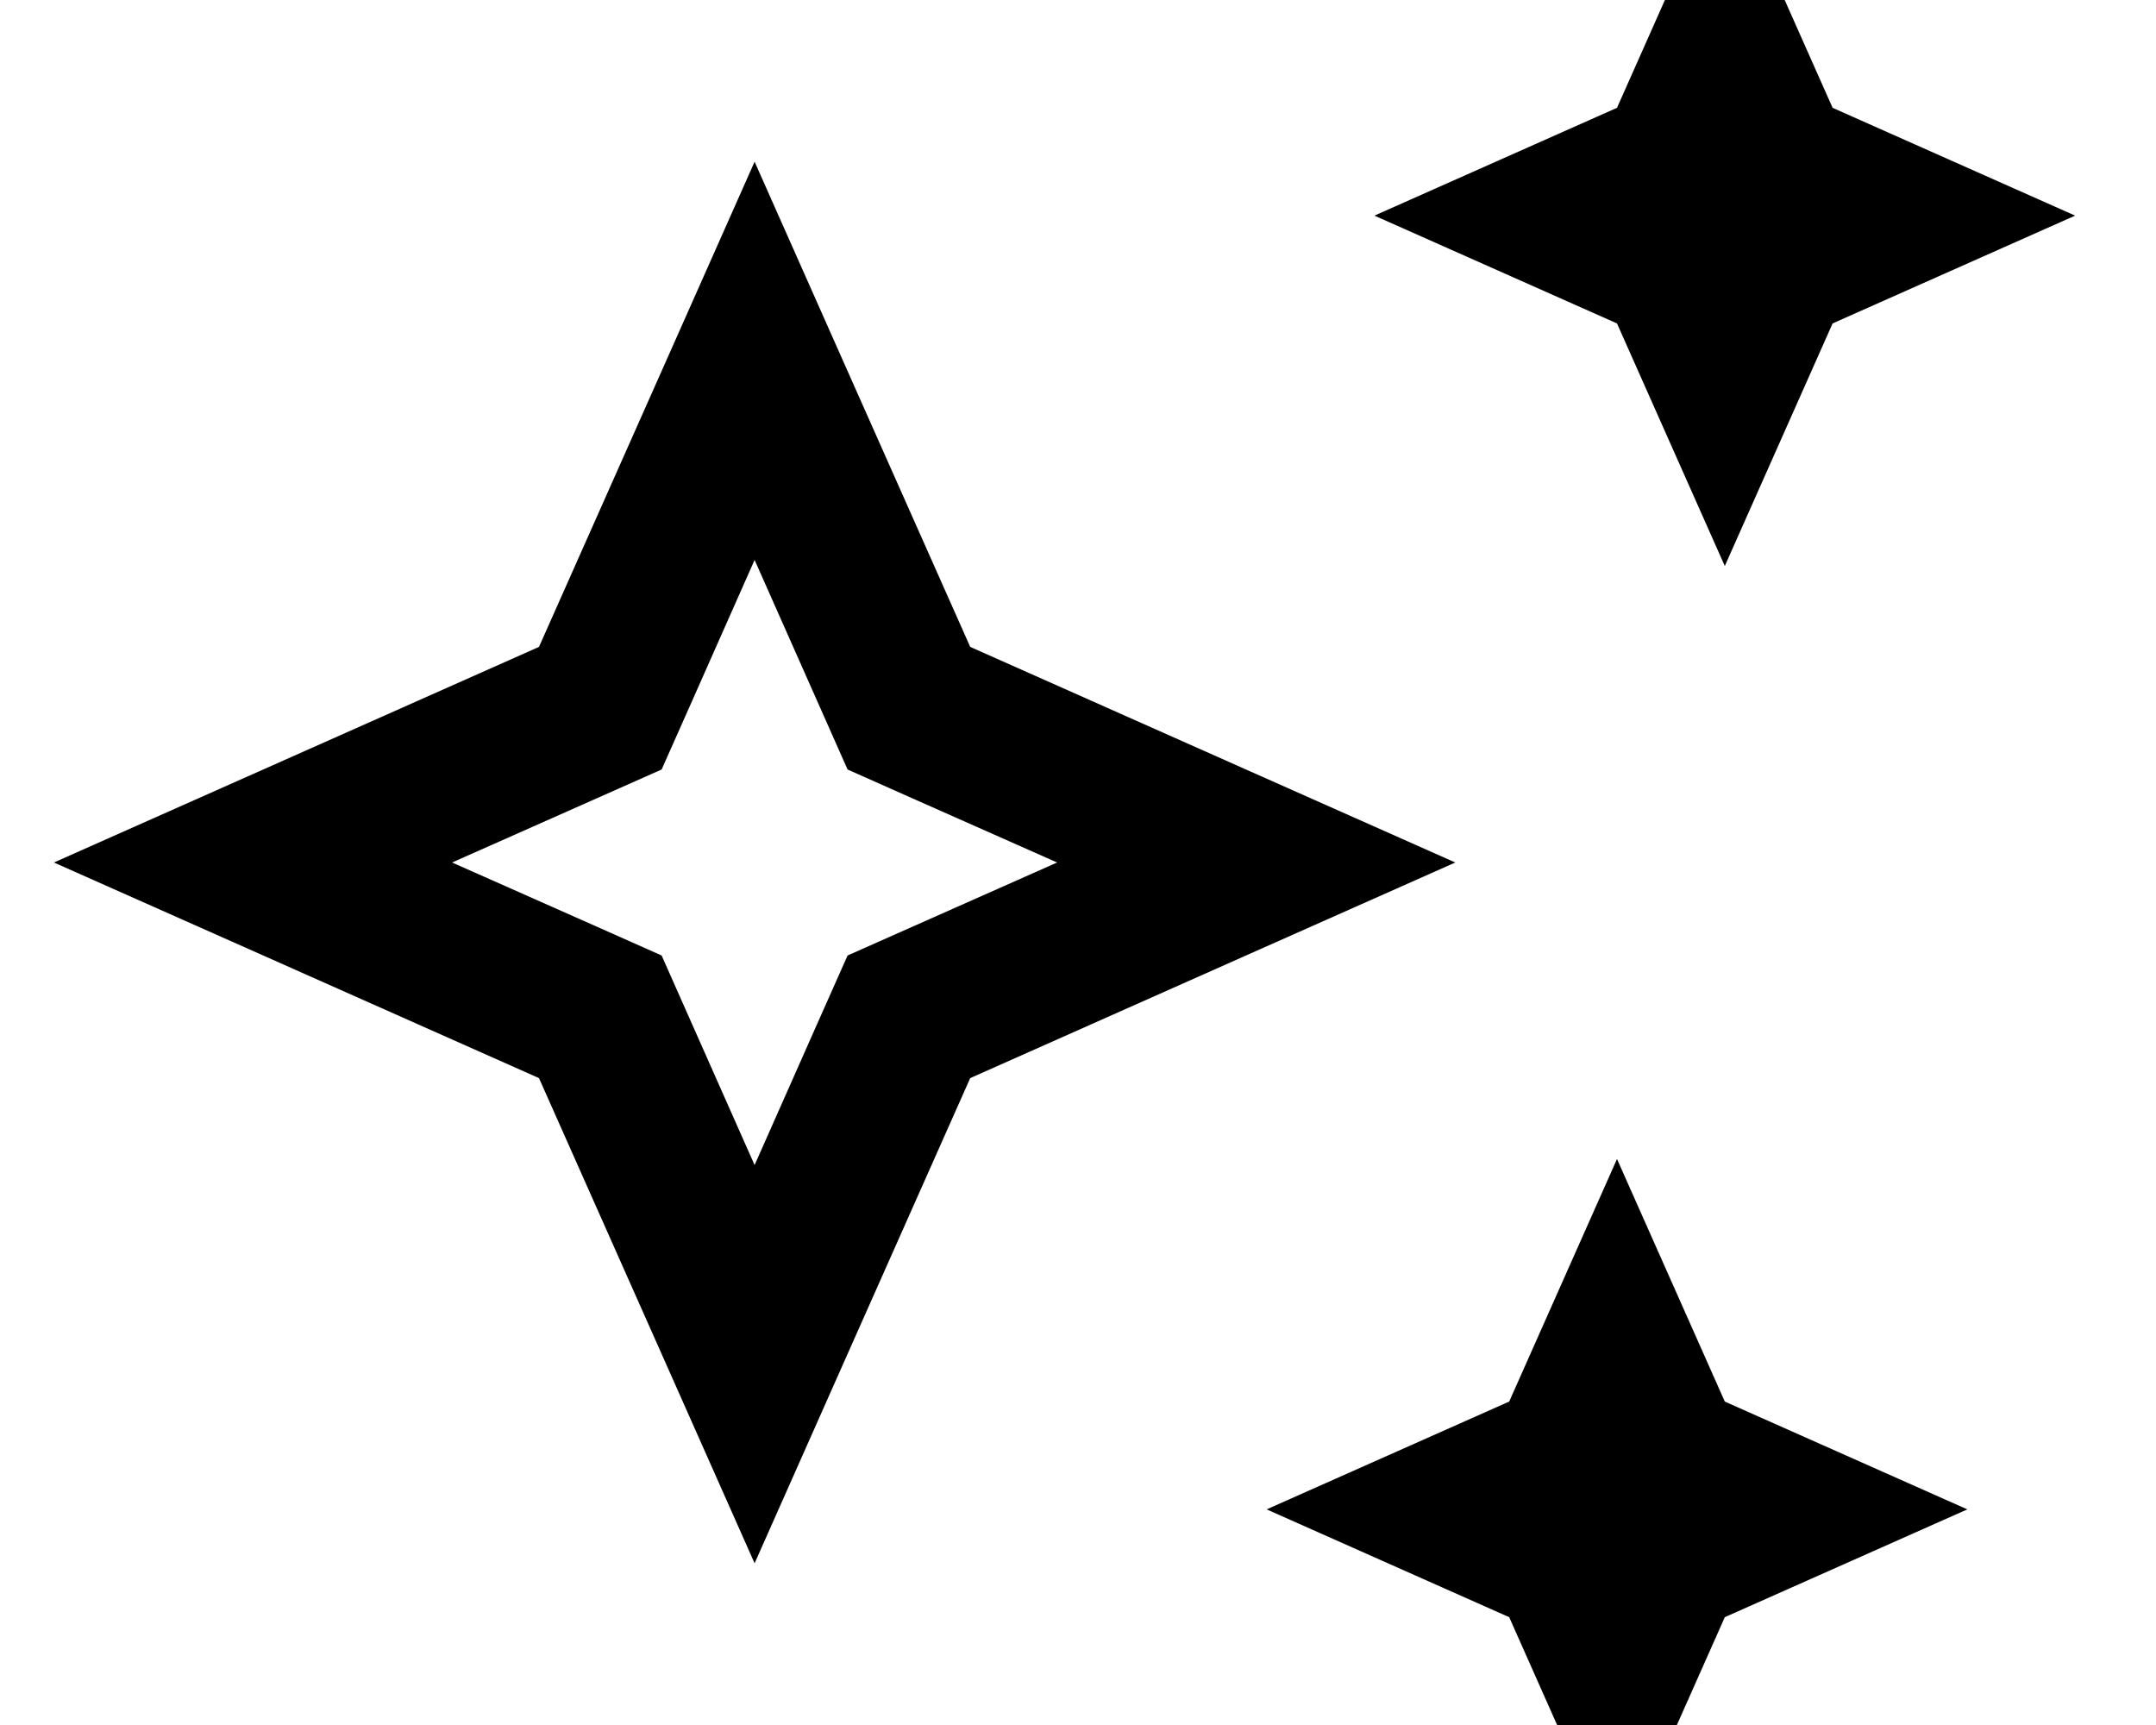 <?xml version="1.0" encoding="UTF-8"?> <svg xmlns="http://www.w3.org/2000/svg" viewBox="0 0 640 512"><path fill="currentColor" d="M480 32l-72 32 72 32 32 72 32-72 72-32-72-32-32-72-32 72zM288 320c60.9-27.1 108.9-48.4 144-64-35.1-15.6-83.1-36.9-144-64-27.1-60.9-48.4-108.9-64-144-15.6 35.1-36.9 83.1-64 144-60.9 27.1-108.9 48.4-144 64 35.1 15.6 83.1 36.9 144 64 27.1 60.9 48.4 108.9 64 144 15.6-35.1 36.9-83.1 64-144zm-64 25.8c-15.5-34.9-24.7-55.7-27.6-62.2-6.5-2.9-27.2-12.1-62.2-27.6 34.9-15.5 55.7-24.7 62.2-27.6 2.9-6.5 12.1-27.2 27.6-62.2 15.5 34.9 24.7 55.7 27.6 62.2 6.5 2.9 27.2 12.1 62.2 27.6-34.9 15.5-55.7 24.7-62.2 27.6-2.9 6.5-12.1 27.2-27.6 62.2zM480 344l-32 72-72 32 72 32 32 72 32-72 72-32-72-32-32-72z"></path></svg> 